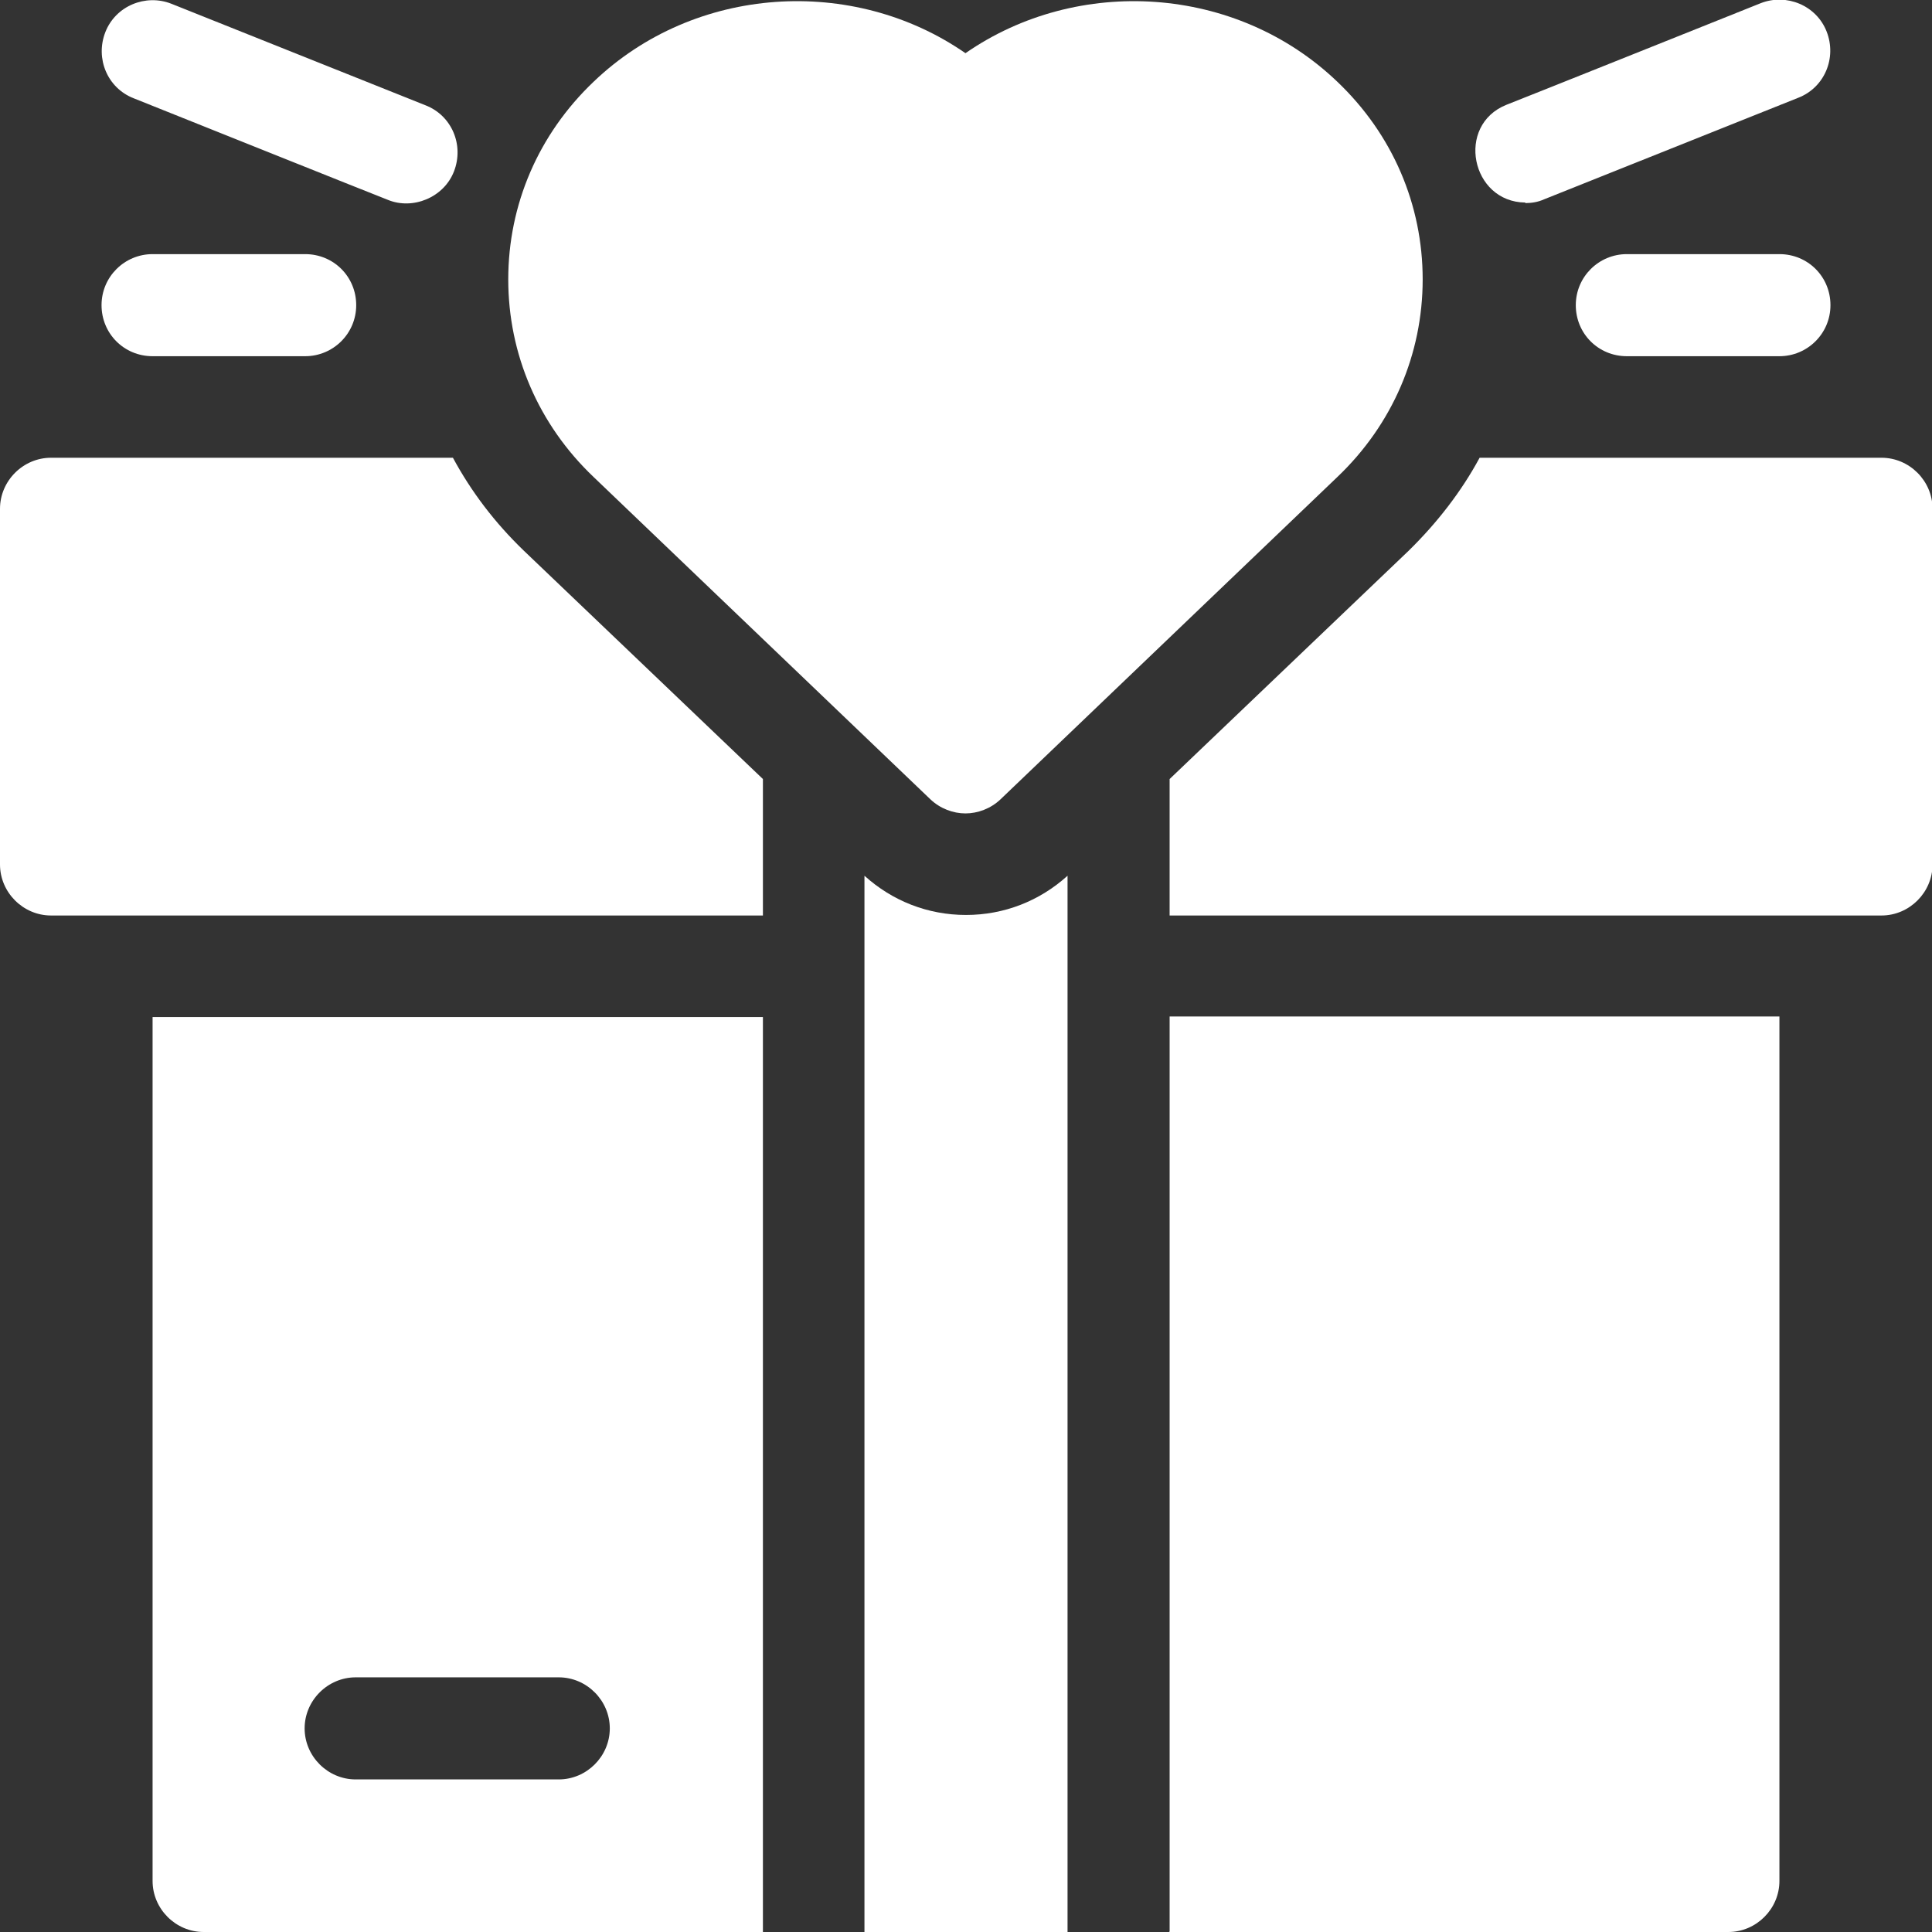 <?xml version="1.0" encoding="UTF-8"?>
<svg id="Layer_2" data-name="Layer 2" xmlns="http://www.w3.org/2000/svg" viewBox="0 0 35.96 35.96">
  <rect x="0" y="0" width="35.96" height="35.96" fill="#333333" stroke="none"/>
  <defs>
    <style>
      .cls-1 {
        fill: #fff;
      }
    </style>
  </defs>
  <g id="Layer_1-2" data-name="Layer 1">
    <g>
      <path class="cls-1" d="M17.32,14.88c.18.17.42.26.65.26s.47-.09.65-.26l6.27-6c1.03-.98,1.59-2.29,1.59-3.68s-.56-2.7-1.59-3.68c-1.88-1.8-4.83-1.98-6.92-.53-2.09-1.45-5.04-1.27-6.92.53-1.03.98-1.59,2.29-1.59,3.68s.56,2.7,1.59,3.68l6.27,6Z"/>
      <path class="cls-1" d="M2.49,1.83s4.72,1.89,4.73,1.89c.46.19,1.04-.04,1.23-.53.19-.49-.04-1.04-.53-1.23L3.19.07c-.48-.19-1.04.04-1.23.53-.19.49.04,1.04.53,1.23Z"/>
      <path class="cls-1" d="M2.84,4.73c-.52,0-.95.42-.95.95s.42.95.95.95h2.84c.52,0,.95-.42.95-.95s-.42-.95-.95-.95h-2.84Z"/>
      <path class="cls-1" d="M28.39,3.78c.12,0,.24-.02.35-.07l4.73-1.89c.49-.19.72-.74.53-1.23-.19-.49-.75-.72-1.23-.53,0,0-4.72,1.89-4.73,1.89-.95.38-.66,1.81.35,1.82Z"/>
      <path class="cls-1" d="M30.28,4.73c-.52,0-.95.42-.95.95s.42.95.95.95h2.84c.52,0,.95-.42.95-.95s-.42-.95-.95-.95h-2.84Z"/>
      <path class="cls-1" d="M16.09,16.3v19.66h3.78v-19.66c-.52.47-1.18.73-1.89.73s-1.37-.26-1.89-.73Z"/>
      <path class="cls-1" d="M8.42,8.52H.95c-.52,0-.95.43-.95.95v6.62c0,.52.43.95.95.95h13.25v-2.54l-4.45-4.25c-.54-.52-.98-1.1-1.32-1.73Z"/>
      <path class="cls-1" d="M2.84,35.01c0,.52.43.95.95.95h10.41v-17.03H2.84v16.09ZM6.62,31.22h3.78c.52,0,.95.43.95.95s-.43.95-.95.95h-3.78c-.52,0-.95-.43-.95-.95s.43-.95.95-.95Z"/>
      <path class="cls-1" d="M35.01,8.52h-7.47c-.34.63-.79,1.21-1.32,1.73l-4.45,4.25v2.54h13.25c.52,0,.95-.43.95-.95v-6.62c0-.52-.43-.95-.95-.95Z"/>
      <path class="cls-1" d="M21.76,35.96h10.41c.52,0,.95-.43.95-.95v-16.09h-11.35v17.03Z"/>
    </g>
  </g>
</svg>